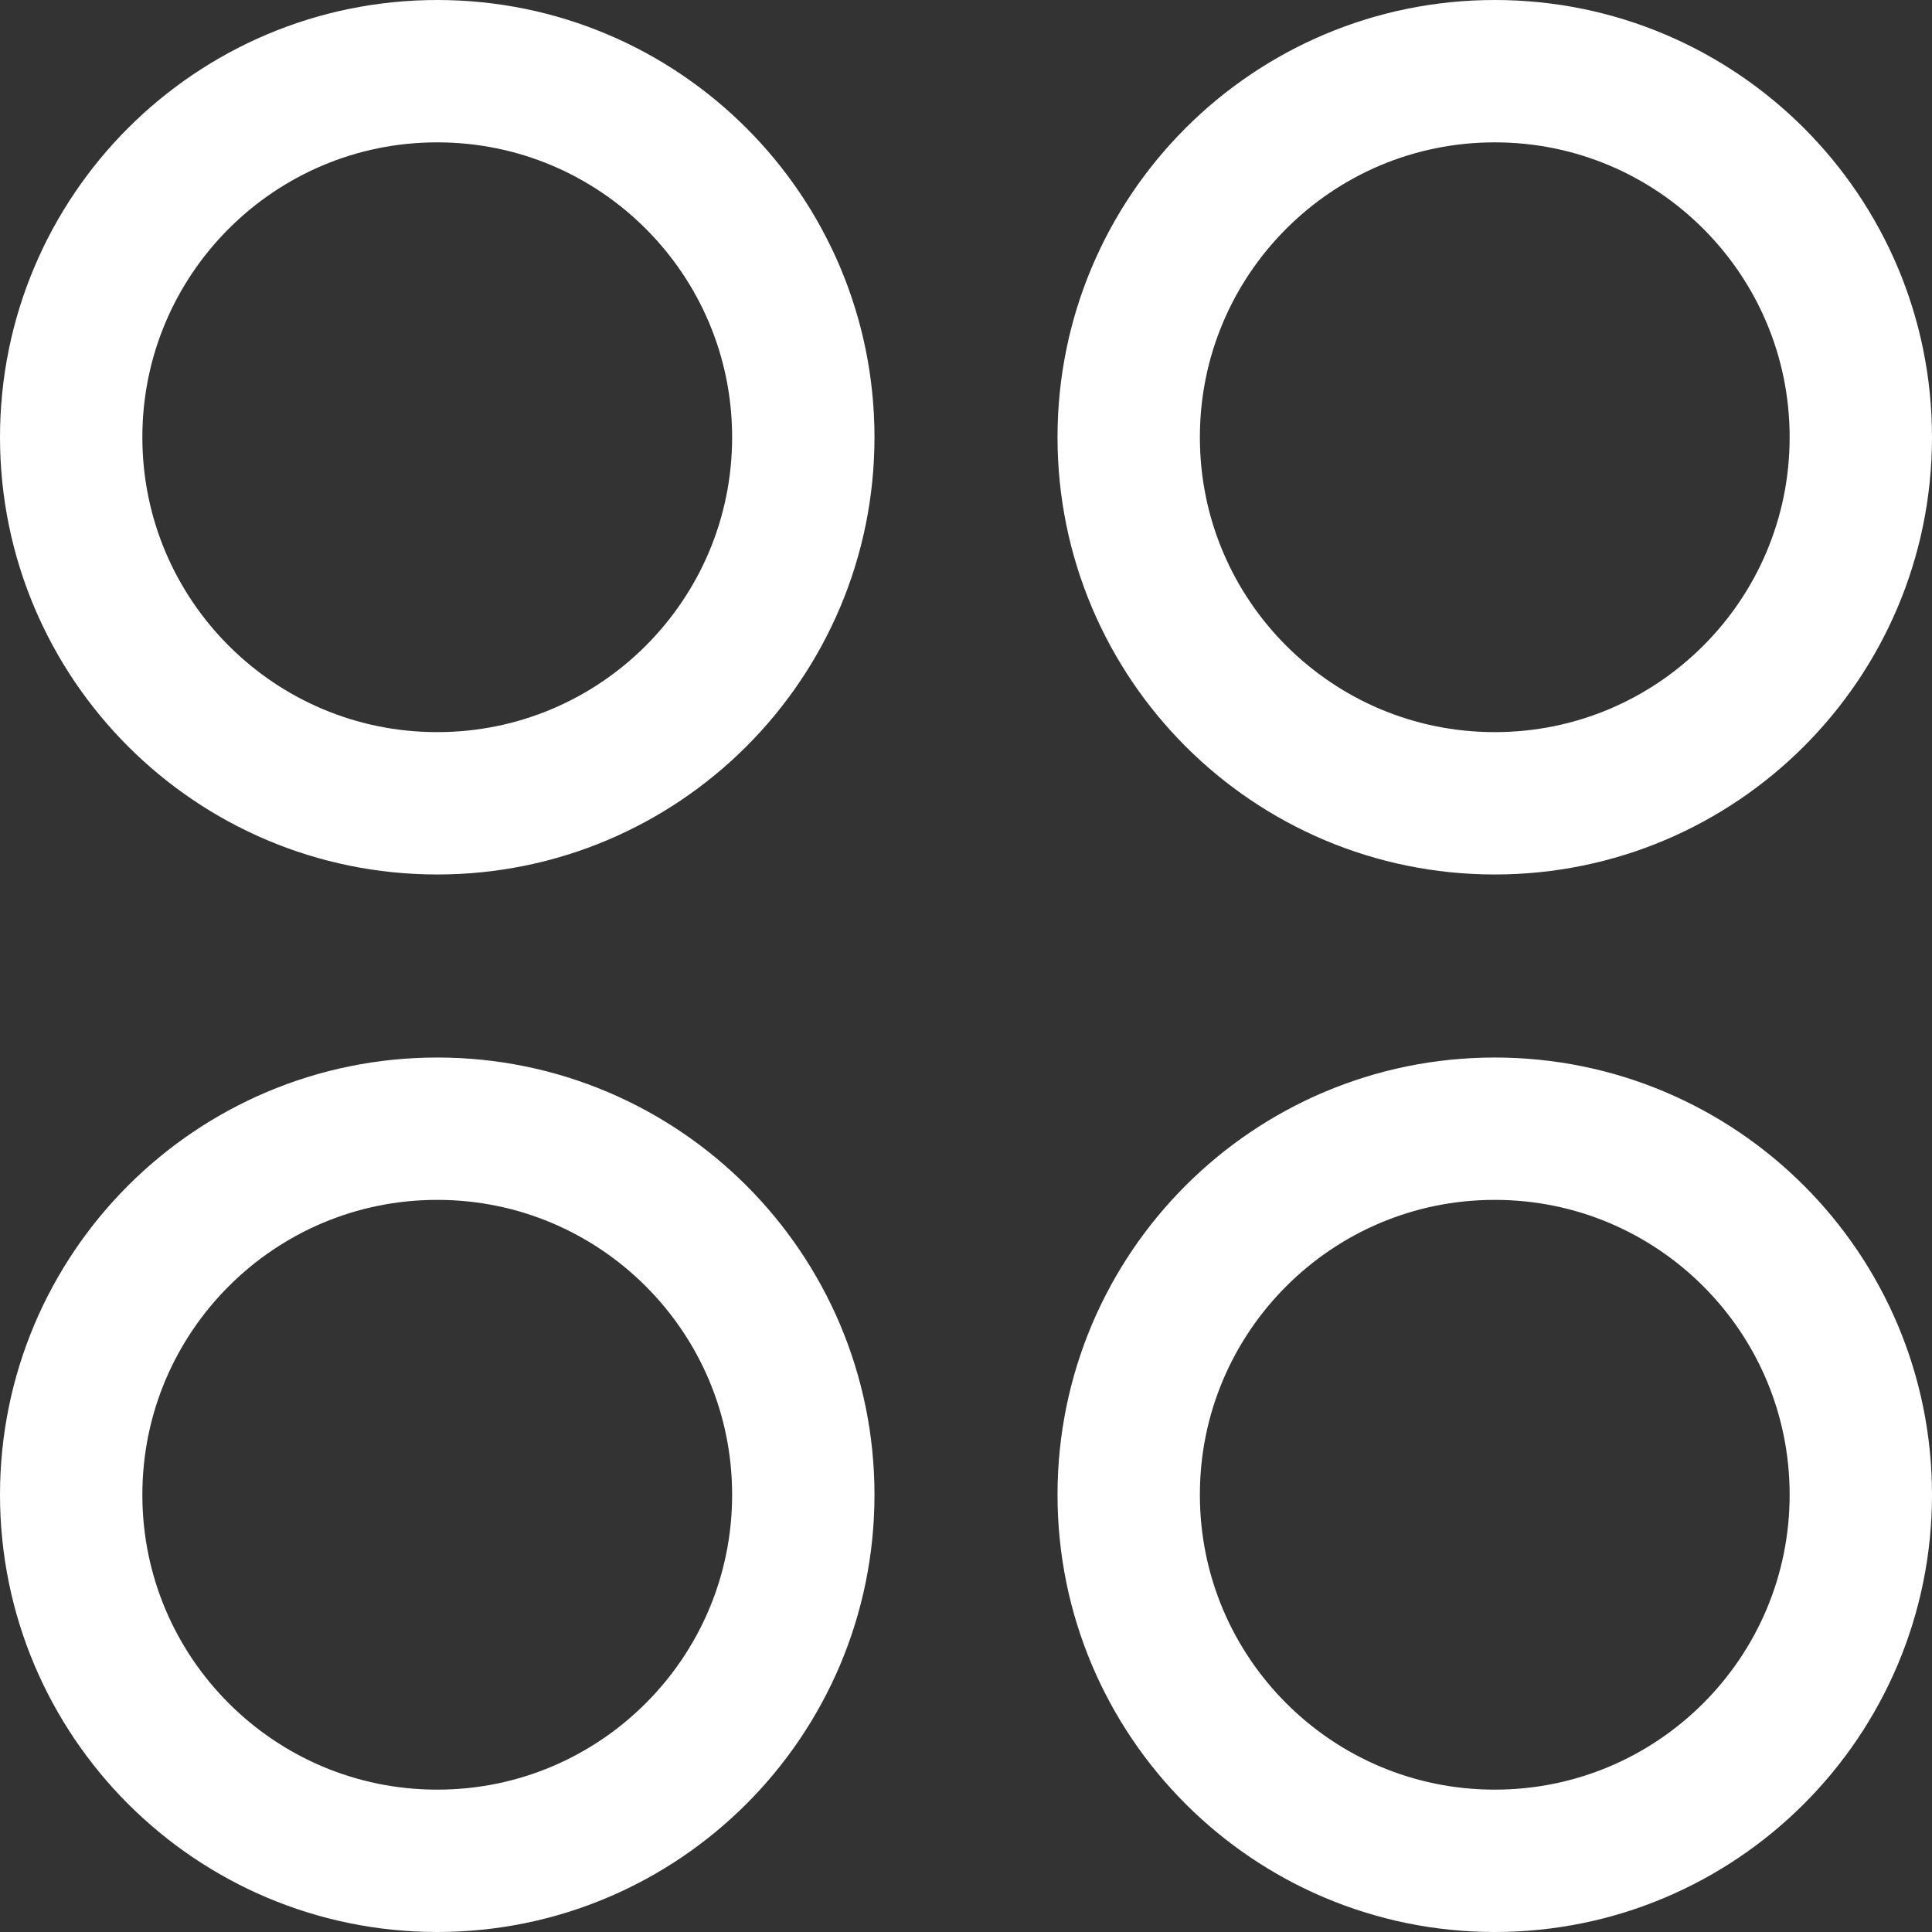 <svg viewBox="0 0 47.5 47.5" xmlns="http://www.w3.org/2000/svg" id="Layer_2"><rect x="0" y="0" width="47.5" height="47.5" fill="#333333" stroke="none"/><defs><style>.cls-1{fill:none;stroke:#fff;stroke-linecap:round;stroke-linejoin:round;stroke-width:3.5px;}</style></defs><g id="Layer_1-2"><path d="M10.75,19.75c4.97,0,9-4.03,9-9S15.72,1.75,10.75,1.75,1.75,5.78,1.75,10.75s4.03,9,9,9Z" class="cls-1"></path><path d="M36.75,19.75c4.97,0,9-4.03,9-9S41.72,1.75,36.75,1.75s-9,4.03-9,9,4.03,9,9,9Z" class="cls-1"></path><path d="M10.75,45.75c4.97,0,9-4.03,9-9s-4.03-9-9-9S1.75,31.78,1.75,36.75s4.03,9,9,9Z" class="cls-1"></path><path d="M36.75,45.75c4.97,0,9-4.03,9-9s-4.03-9-9-9-9,4.03-9,9,4.03,9,9,9Z" class="cls-1"></path></g></svg>